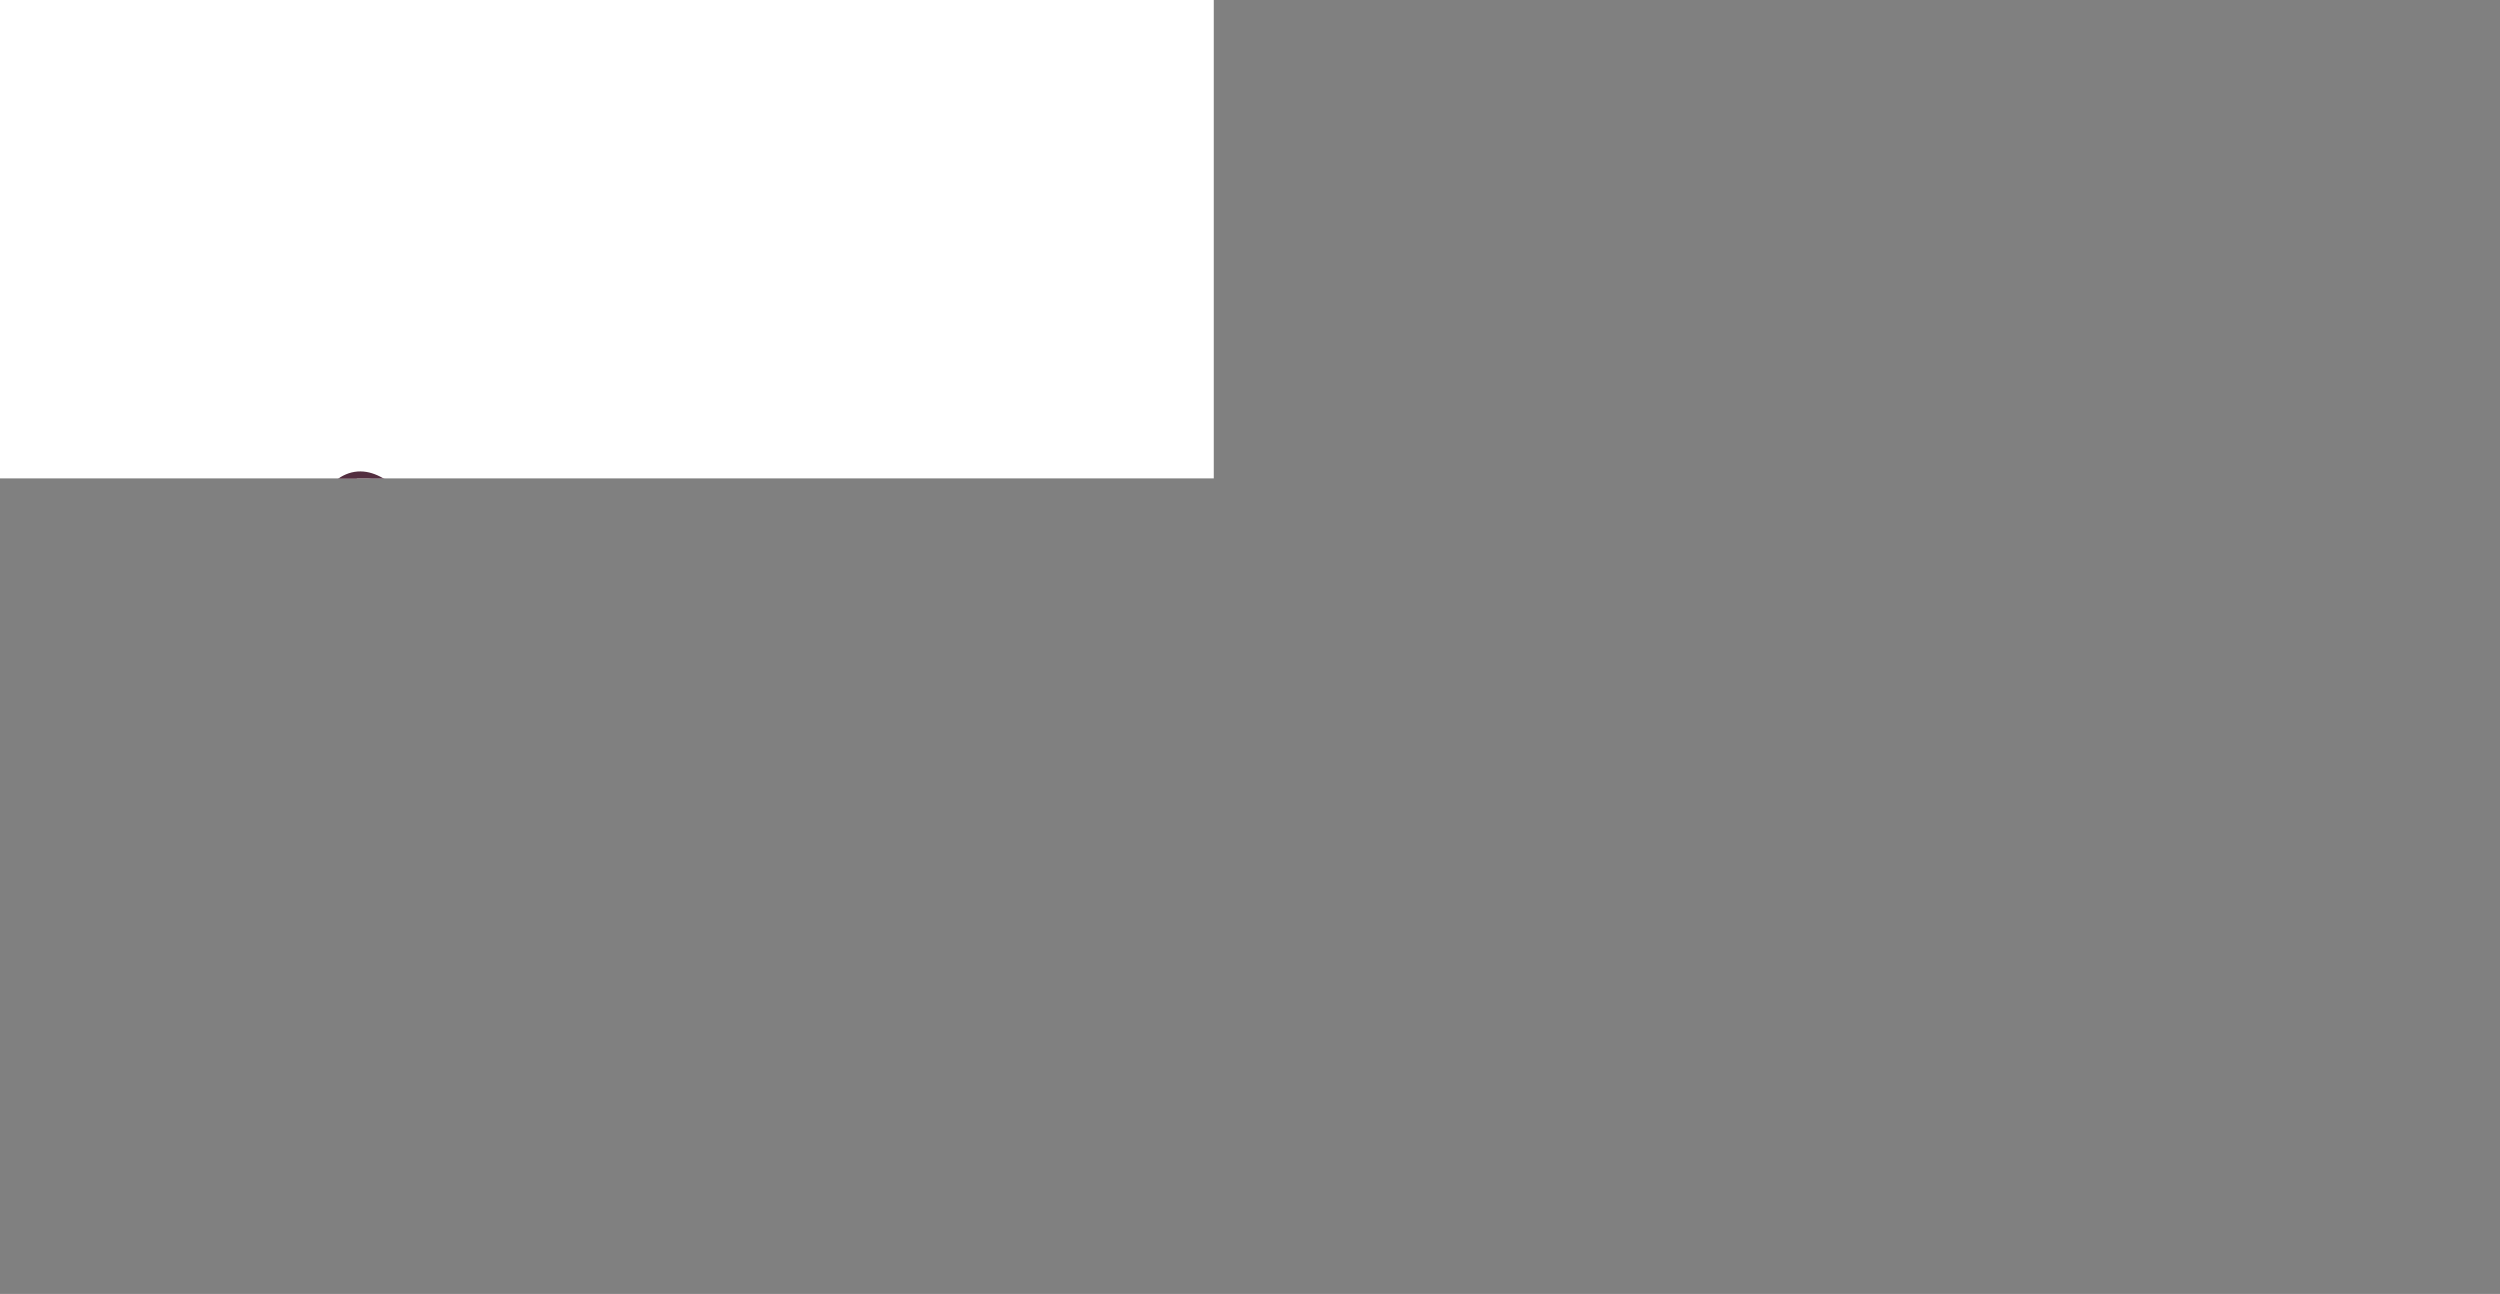 <?xml version="1.0" encoding="UTF-8"?>
<svg width="5831px" height="3018px" viewBox="0 0 5831 3018" version="1.1" xmlns="http://www.w3.org/2000/svg" xmlns:xlink="http://www.w3.org/1999/xlink">
    <rect x="0" y="0" width="5831" height="3018" fill="#808080" stroke="none"/>
    <title>shutterstock_1732552007</title>
    <defs>
        <polygon id="path-1" points="0 0.04 6000 0.04 6000 4000 0 4000"></polygon>
    </defs>
    <g id="Page-1" stroke="none" stroke-width="1" fill="none" fill-rule="evenodd">
        <g id="shutterstock_1732552007" transform="translate(-169, -437)">
            <mask id="mask-2" fill="white">
                <use xlink:href="#path-1"></use>
            </mask>
            <g id="Clip-2"></g>
            <polygon id="Fill-1" fill="#FFFFFF" mask="url(#mask-2)" points="0 4000 6000 4000 6000 0.04 0 0.04"></polygon>
            <path d="M5831.689,3121.82 C5831.689,3243.02 4583.63,3341.27 3044.08,3341.27 C1504.52,3341.27 256.458,3243.02 256.458,3121.82 C256.458,3000.62 1504.52,2902.37 3044.08,2902.37 C4583.63,2902.37 5831.689,3000.62 5831.689,3121.82" id="Fill-3" fill="#9CBDF2" mask="url(#mask-2)"></path>
            <path d="M5592.32,3060.73 L5601.02,3060.73 C5612.55,3060.73 5620.55,3049.23 5616.54,3038.42 L5416.529,2499.61 L5372.52,2499.61 L5576.8,3049.94 C5579.21,3056.42 5585.399,3060.73 5592.32,3060.73" id="Fill-6" fill="#330000" mask="url(#mask-2)"></path>
            <path d="M4570.63,3060.73 L4561.93,3060.73 C4550.399,3060.73 4542.4,3049.23 4546.41,3038.42 L4746.419,2499.61 L4790.43,2499.61 L4586.15,3049.94 C4583.74,3056.42 4577.55,3060.73 4570.63,3060.73" id="Fill-7" fill="#330000" mask="url(#mask-2)"></path>
            <path d="M4720.07,2418.89 C4743.279,2411.96 4771.439,2411.29 4788.1,2409.11 C4843.34,2401.9 4898.18,2391.44 4952.03,2377.15 C5061.05,2348.24 5166.38,2303.48 5259.45,2239.33 C5353.63,2174.42 5459.43,2105.65 5526.6,1976.22 C5577.46,1878.19 5638.51,1684.81 5682.72,1666.9 C5688.17,1664.69 5719.29,1654.64 5727.91,1664 C5728.48,1664.62 5730.04,1666.42 5731.529,1668.69 C5734.9,1673.81 5737.319,1679.59 5739.33,1685.35 C5742.97,1695.81 5745.14,1706.76 5746.56,1717.73 C5748.779,1734.9 5749.109,1752.29 5748.479,1769.58 C5747.55,1794.75 5744.51,1819.83 5740.35,1844.66 C5734.59,1879.07 5726.62,1913.09 5717.44,1946.73 C5705.189,1991.57 5690.74,2035.8 5674.99,2079.53 C5654.66,2136.03 5632.13,2191.73 5608.28,2246.82 C5588.42,2292.71 5487.02,2481.73 5481.48,2487.92 C5476.02,2494 5467.72,2496.65 5459.68,2498.06 C5441.49,2501.25 5422.99,2499.46 5404.649,2499.38 C5386.5,2499.3 5368.33,2499.63 5350.18,2499.61 C5312.04,2499.58 5273.91,2499.56 5235.77,2499.56 C5233.1,2499.56 5230.43,2499.56 5227.76,2499.56 L4720.7,2499.56 C4698.99,2499.56 4681.4,2481.96 4681.4,2460.25 C4681.4,2437.04 4698.63,2425.3 4720.07,2418.89" id="Fill-8" fill="#94418E" mask="url(#mask-2)"></path>
            <path d="M4693.81,2452 L5076.43,2452 C5076.47,2452 5076.5,2452 5076.54,2452 C5117.98,2452 5159.43,2452 5200.88,2452 C5203.55,2452 5206.22,2452 5208.89,2452 C5247.02,2452 5285.16,2452.02 5323.29,2452.05 C5341.45,2452.06 5359.62,2451.74 5377.77,2451.82 C5396.11,2451.9 5414.609,2453.69 5432.79,2450.5 C5440.84,2449.08 5449.14,2446.44 5454.59,2440.36 C5460.14,2434.17 5561.54,2245.15 5581.4,2199.26 C5605.25,2144.16 5627.78,2088.46 5648.11,2031.97 C5663.85,1988.24 5678.31,1944.01 5690.55,1899.17 C5699.74,1865.52 5707.71,1831.5 5713.47,1797.1 C5717.63,1772.27 5720.67,1747.19 5721.59,1722.02 C5722.08,1708.69 5721.99,1695.29 5720.9,1681.98 C5723.27,1676.09 5725.61,1670.11 5727.91,1664 C5727.819,1664.25 5731.29,1668.32 5731.529,1668.69 C5734.9,1673.81 5737.319,1679.59 5739.33,1685.35 C5742.97,1695.81 5745.14,1706.76 5746.56,1717.73 C5748.779,1734.9 5749.109,1752.29 5748.479,1769.58 C5747.55,1794.75 5744.51,1819.83 5740.35,1844.66 C5734.59,1879.07 5726.62,1913.09 5717.44,1946.73 C5705.189,1991.57 5690.74,2035.8 5674.99,2079.53 C5654.66,2136.03 5632.13,2191.73 5608.28,2246.82 C5588.42,2292.71 5487.02,2481.73 5481.48,2487.92 C5476.02,2494 5467.72,2496.65 5459.68,2498.06 C5441.49,2501.25 5422.99,2499.46 5404.649,2499.38 C5386.5,2499.3 5368.33,2499.63 5350.18,2499.61 C5312.04,2499.58 5273.91,2499.56 5235.77,2499.56 C5233.1,2499.56 5230.43,2499.56 5227.76,2499.56 C5186.32,2499.56 5144.87,2499.56 5103.42,2499.56 C5103.38,2499.56 5103.35,2499.56 5103.31,2499.56 L4720.7,2499.56 C4698.99,2499.56 4681.4,2481.96 4681.4,2460.26 C4681.4,2456.85 4681.84,2453.54 4682.66,2450.38 C4686.19,2451.42 4689.94,2452 4693.81,2452" id="Fill-9" fill="#660033" mask="url(#mask-2)"></path>
            <polygon id="Fill-10" fill="#330000" mask="url(#mask-2)" points="4727.05 2520.32 5436.34 2520.32 5436.34 2499.95 4727.05 2499.95"></polygon>
            <polyline id="Fill-11" fill="#F9A386" mask="url(#mask-2)" points="4394.33 2870.67 4352.33 2995.67 4457 3026.33 4457 2891 4394.33 2870.67"></polyline>
            <path d="M5601.52,1280.51 C5565.32,1343.35 5499.34,1415.99 5416.21,1433.62 C5383.41,1363.9 5378.25,1335.4 5381.27,1323.27 C5381.92,1320.63 5385.29,1309.43 5384.52,1294.62 C5384.27,1289.7 5383.939,1285.24 5382.26,1276.49 C5380.5,1267.23 5378.6,1263.33 5378.279,1253.59 C5377.68,1235.33 5383.02,1208.9 5411.36,1175.49 C5417.51,1178.85 5455.35,1198.67 5500.91,1183.41 C5546.34,1168.19 5564.609,1129.75 5567.52,1123.36 C5563.45,1138.34 5557.4,1168.5 5565.18,1205.3 C5573.16,1242.98 5591.59,1268.52 5601.52,1280.51" id="Fill-12" fill="#CF7D65" mask="url(#mask-2)"></path>
            <path d="M5378.2,991.993 C5378.2,991.993 5273.99,954.791 5341.02,876.159 C5341.02,876.159 5372,848.949 5407.01,859.259 C5442.02,869.57 5468.529,842.414 5481.01,839.58 C5546.12,824.803 5679.1,863.937 5704.16,947.797 C5714.609,982.779 5703.479,1018.2 5681.23,1089.05 C5678.63,1097.31 5672.09,1117.17 5657.46,1139.21 C5647.56,1154.11 5638.109,1168.33 5620.36,1177.9 C5612.59,1182.08 5608.77,1182.39 5602.14,1185.01 C5600.15,1185.8 5596.8,1187.45 5591.66,1190.1 C5585.1,1193.47 5576.05,1198.42 5565.18,1205.3 C5563.54,1202.84 5561.99,1200.03 5560.69,1196.84 C5553.72,1179.7 5558.79,1162.96 5561.42,1155.95 C5569.54,1127.45 5577.66,1098.94 5585.78,1070.43 C5585.78,1070.43 5611.939,940.862 5538.7,913.125 C5487.18,893.612 5418.56,855.567 5384.62,893.968 C5355.149,927.309 5376.22,986.632 5378.2,991.993" id="Fill-13" fill="#351534" mask="url(#mask-2)"></path>
            <path d="M5473.54,2071.38 C5419.729,1964.56 5200.26,2015.56 4849.64,2021.38 C4849.64,2021.38 4667.65,2020.21 4543.22,2024.87 C4535.83,2025.14 4486.27,2040.31 4477.319,2072.93 C4445.25,2189.91 4449.21,2222.34 4443.439,2350.56 C4439.96,2427.85 4418.45,2552.48 4400.75,2689.05 C4395.64,2760.13 4388.93,2830.91 4383.81,2901.99 C4406.95,2904.12 4433.85,2907.54 4457,2909.67 C4473,2878.6 4492.649,2832.5 4514.73,2776.5 C4554.48,2675.72 4573.05,2595.64 4593.22,2508.63 C4623.62,2377.54 4638.58,2267.53 4642.28,2244.4 C4645.23,2225.92 4680.19,2211.64 4696.1,2220.23 C4725.46,2236.09 4779.67,2263.04 4803.71,2274.89 C4803.71,2274.89 4931.51,2331.23 4968.84,2342.34 C5066.529,2371.41 5149.09,2371.41 5245.61,2367.92 C5363.41,2363.67 5439.07,2271.66 5452.61,2230.7 C5472.09,2171.77 5496.58,2117.1 5473.54,2071.38" id="Fill-14" fill="#532E40" mask="url(#mask-2)"></path>
            <path d="M5362.25,1396.91 C5350.18,1452.03 5350.17,1483.99 5328.55,1507.23 C5273.38,1566.57 5178.91,1610.93 5111.18,1654.63 C5093.149,1666.26 5078.67,1672.65 5059.35,1681.14 C5023.02,1697.11 4992.85,1704.96 4934,1720 C4887.48,1731.89 4879.38,1732.47 4849,1742 C4821.71,1750.56 4799.74,1759.03 4785.19,1764.97 C4762.96,1709.93 4740.74,1654.88 4718.51,1599.84 C4892.63,1612.42 4977.67,1570.54 5023.18,1527.63 C5039.11,1512.62 5100.61,1446.53 5156.7,1400.26 C5193.31,1370.07 5218.89,1348.2 5261.36,1321.55 C5295.48,1300.13 5353.26,1332.59 5363.26,1367.32 C5366.21,1377.55 5364.61,1386.13 5362.25,1396.91" id="Fill-15" fill="#1D4CC3" mask="url(#mask-2)"></path>
            <path d="M5615.47,1132.22 C5604.38,1155.09 5582.71,1167.48 5567.06,1159.9 C5564.96,1158.88 5563.08,1157.54 5561.43,1155.95 C5561.22,1156.42 5560.95,1157.03 5560.63,1157.75 C5526.66,1233.43 5429.35,1298.42 5377.16,1272.4 C5343.68,1255.7 5337.85,1206.08 5331.25,1149.83 C5322.62,1076.33 5342.58,1022.63 5354.22,999.051 C5364.59,978.07 5379.42,958.892 5400.569,944.042 C5405.75,940.397 5436.029,919.14 5470.89,916.674 C5481.96,915.874 5493.49,916.987 5504.819,921.147 C5532.029,931.132 5552.58,956.703 5565.07,989.308 C5565.08,989.313 5565.07,989.321 5565.08,989.335 C5565.22,989.691 5565.359,990.051 5565.5,990.417 C5565.5,990.43 5565.5,990.452 5565.51,990.466 C5575.68,1017.56 5580.32,1049.41 5578.62,1081.17 C5588.13,1074.78 5598.6,1072.88 5607.229,1077.06 C5622.88,1084.65 5626.56,1109.34 5615.47,1132.22" id="Fill-16" fill="#F1A08B" mask="url(#mask-2)"></path>
            <path d="M5544.91,1134.08 C5544.91,1134.08 5527.54,1130.38 5525.86,1121.23 C5524.61,1114.4 5526.27,1071.7 5527.16,1053.82 C5528.05,1035.94 5510.43,1019.56 5500.97,1013.86 C5491.51,1008.16 5465.41,981.475 5436.34,1005.85 C5419.68,1019.82 5382.75,1009.99 5354.22,999.051 C5364.59,978.07 5379.42,958.892 5400.569,944.042 C5405.75,940.397 5436.029,919.14 5470.89,916.674 C5507.7,942.549 5560.63,980.73 5565.07,989.308 C5565.08,989.313 5565.07,989.321 5565.08,989.335 C5565.229,989.633 5565.38,990.002 5565.5,990.417 C5565.5,990.43 5565.5,990.453 5565.51,990.466 C5570.63,1008.45 5544.91,1134.08 5544.91,1134.08" id="Fill-17" fill="#CF7D65" mask="url(#mask-2)"></path>
            <path d="M5353.6,967.155 C5353.649,971.627 5357.689,1012.65 5442.359,983.524 C5448.6,982.005 5470.779,977.414 5494.68,989.052 C5515.49,999.186 5525.5,1015.73 5528.8,1021.8 C5534.03,1026.97 5540.43,1035.08 5540.71,1045.36 C5540.84,1050.26 5539.5,1052.75 5537.33,1061.5 C5535.19,1070.12 5534.37,1076.51 5532.74,1089.28 C5531.62,1098.09 5530.5,1109.57 5530.08,1123.19 C5530.85,1124.47 5531.87,1125.89 5533.2,1127.29 C5537.33,1131.63 5542.17,1133.36 5544.91,1134.08 C5566.17,1092.81 5589.65,1068.15 5604.77,1072.53 C5608.23,1073.54 5613,1076.57 5617.1,1086.37 C5621.819,1073.7 5627,1055.36 5627.22,1033.17 L5588.6,908.854 C5588.6,908.854 5351.77,778.439 5353.6,967.155" id="Fill-18" fill="#351534" mask="url(#mask-2)"></path>
            <path d="M3977,2851 L3909,2936 L4019,3009 C4019,3009 4021.87,2899 4044.87,2870 C4067.87,2841 3977,2851 3977,2851" id="Fill-19" fill="#F9A386" mask="url(#mask-2)"></path>
            <polygon id="Fill-20" fill="#94418E" mask="url(#mask-2)" points="5066.05 1539.83 5287.7 1539.83 5287.7 1524.83 5066.05 1524.83"></polygon>
            <path d="M5029.859,1531.58 C5036.189,1531.07 5043.2,1530.16 5050.729,1528.64 C5056.25,1527.52 5061.37,1526.22 5066.05,1524.83 C5066.05,1529.83 5066.05,1534.83 5066.05,1539.83 C5062.16,1538.22 5057.75,1536.66 5052.86,1535.33 C5044.24,1532.98 5036.399,1531.95 5029.859,1531.58" id="Fill-21" fill="#E59CE3" mask="url(#mask-2)"></path>
            <path d="M4958.02,2102.39 C4826.14,2094.07 4721.18,2087.57 4646.36,2083.79 C4569.61,2079.91 4497.51,2071.38 4416.5,2072.16 C4409.1,2072.23 4380.85,2078.62 4357.58,2103.17 C4274.03,2191.27 4242.17,2263.62 4193.22,2382.27 C4163.71,2453.79 4101.16,2563.72 4038.16,2686.17 C4009.22,2751.29 3980.28,2816.42 3951.33,2881.54 C3980.28,2882.57 4009.22,2883.61 4038.16,2884.64 C4057.63,2865.84 4084.48,2839.42 4115.689,2807.11 C4188.66,2731.58 4251.99,2666.01 4301.76,2596.24 C4421.12,2428.91 4475.42,2307.84 4475.42,2307.84 C4475.42,2307.84 4482.47,2323.82 4634.73,2368.7 C4715.04,2392.37 4931.32,2428.96 5014.99,2431.74 C5094.73,2434.38 5240.93,2438.6 5354.57,2367.54 C5479.47,2289.43 5537.3,2145.08 5504.97,2103.17 C5495.52,2090.92 5480.46,2093.18 5325.11,2106.27 C5211.84,2115.82 5188.05,2111.75 5165.02,2111.7 C5116.15,2111.6 5047.56,2107.43 4958.02,2102.39" id="Fill-22" fill="#462649" mask="url(#mask-2)"></path>
            <path d="M4344.37,2122.43 C4343.35,2122.43 4342.319,2122.12 4341.439,2121.47 C4339.21,2119.85 4338.71,2116.74 4340.32,2114.5 C4340.81,2113.83 4352.58,2097.84 4379.17,2084.33 C4403.39,2072.02 4445.19,2059.47 4506.77,2069.62 C4653.41,2093.79 5172.49,2113.57 5199.95,2107.69 C5202.64,2107.11 5205.3,2108.83 5205.88,2111.53 C5206.46,2114.23 5204.74,2116.89 5202.04,2117.47 C5185.75,2120.96 5031.49,2116.25 4897.9,2109.9 C4809.89,2105.71 4595.43,2094.37 4505.15,2079.49 C4446.6,2069.84 4407.09,2081.49 4384.27,2092.96 C4359.59,2105.35 4348.529,2120.23 4348.42,2120.38 C4347.439,2121.72 4345.91,2122.43 4344.37,2122.43" id="Fill-23" fill="#321B34" mask="url(#mask-2)"></path>
            <path d="M5706.569,1371.41 C5669.55,1331.15 5631.48,1308.7 5596.54,1269.04 C5600.63,1273.69 5582.25,1298.86 5578.85,1303.36 C5571.05,1313.66 5548.39,1366.71 5498.85,1388.36 C5489.98,1392.23 5473.939,1399.02 5452.68,1397.36 C5443.439,1396.64 5421.67,1394.94 5407.18,1380.03 C5380.319,1352.38 5387.06,1304.65 5384.52,1294.62 C5384.51,1294.55 5340.56,1311.65 5308.18,1314.36 C5264.43,1314.61 5249.18,1329.36 5249.18,1329.36 C5236.439,1351.75 5232.32,1346.78 5226.79,1392.07 C5224.55,1410.41 5224.859,1424 5224.97,1431.04 C5226.16,1503.56 5218.7,1583.47 5212.89,1636.58 C5206.25,1697.34 5200.7,1759.18 5175.899,1836.92 C5140.57,1947.67 5103.81,1976.62 5086.52,1988.03 C5056.27,2007.96 5025.08,2014.1 5003.89,2016.13 C5089.97,2081.12 5167.93,2118.02 5222.52,2139.36 C5329.97,2181.36 5437.99,2198.65 5490.279,2207.01 C5492.43,2207.36 5494.21,2207.64 5495.41,2207.83 C5499.56,2196.4 5505.62,2178.81 5511.75,2157.02 C5529.86,2092.69 5534.25,2042.66 5535.85,2027.36 C5540.529,1982.39 5554.91,1911.92 5598.5,1801.94 C5611.529,1756.65 5631.09,1702.84 5661.08,1645.27 C5702.8,1565.2 5750.83,1504.43 5790.67,1461.4 C5762.77,1432.02 5734.72,1402.02 5706.569,1371.41" id="Fill-24" fill="#7DA3EF" mask="url(#mask-2)"></path>
            <path d="M5789.34,1460.99 C5770.92,1441.61 5752.45,1421.93 5733.92,1402.01 C5694.26,1444.98 5646.66,1505.42 5605.27,1584.86 C5575.28,1642.44 5555.71,1696.24 5542.68,1741.53 C5500.91,1817.61 5435.78,2140.17 5435.78,2140.17 L5258.18,2082.86 C5226.55,2070.14 5194.529,2056.87 5178.18,2048.26 C5122.34,2018.82 5077.91,1993.32 5077.91,1993.32 C5077.91,1993.32 5058.49,2003.33 5038.81,2008.65 C5026.07,2012.1 5010.49,2014.7 5003.89,2016.13 C5079.89,2074.42 5147.39,2109.86 5197.33,2130.67 C5252.54,2153.66 5304.359,2168.31 5351.33,2181.33 C5408.06,2197.07 5456.81,2206.01 5493.029,2213.01 C5496.689,2204.92 5501.77,2192.88 5506.69,2177.88 C5514,2155.55 5517.22,2138.07 5518.42,2131.52 C5532.06,2057.54 5548.64,1971.92 5555.85,1938.69 C5563.02,1905.64 5579.63,1864.18 5601.52,1807.51 C5614.54,1762.22 5655.01,1701.58 5685,1644 C5726.71,1563.93 5749.49,1504.03 5789.34,1460.99" id="Fill-25" fill="#1D4CC3" mask="url(#mask-2)"></path>
            <path d="M5388.1,1698.47 C5388.1,1698.47 5339.14,1643.6 5343.02,1556.54 C5343.02,1556.54 5343.41,1500.26 5306.05,1502.3 L5242.12,1481.58 C5242.12,1481.58 5218.02,1475.01 5217.41,1506.64 C5216.79,1538.27 5216.79,1538.27 5216.79,1538.27 C5216.79,1538.27 5174.06,1570.55 5191.46,1614.7 C5191.46,1614.7 5189.93,1693.78 5243.86,1667.68 L5260.71,1656.72 C5260.71,1656.72 5262.51,1645.48 5259.62,1639.34 C5258.1,1636.1 5255.279,1634.28 5250.19,1636.28 C5235.48,1642.08 5235.48,1642.08 5235.48,1642.08 C5235.48,1642.08 5255.13,1616.4 5264.1,1659.71 C5273.08,1703.01 5351.9,1733.75 5351.9,1733.75 L5388.1,1698.47" id="Fill-26" fill="#F9A386" mask="url(#mask-2)"></path>
            <path d="M5794.88,1469.4 C5803.649,1490.11 5809.51,1510.77 5814.7,1531.42 C5819.8,1552.06 5823.61,1572.69 5826.79,1593.3 C5833.87,1641.07 5837.12,1688.15 5828.84,1735.99 C5815.729,1811.76 5800.36,1887.07 5786.479,1962.71 C5786.479,1962.71 5783.78,1977.42 5783.78,1977.44 C5774.55,2027.72 5717.56,2010.54 5682.5,2008.85 C5545.3,2002.21 5429.86,1906.2 5352,1800.67 C5334.43,1776.85 5336.67,1781 5303.67,1732 C5286.58,1706.63 5273.76,1680.27 5273.76,1680.27 C5273.76,1680.27 5295.92,1667.54 5316.52,1653.12 C5330.3,1643.47 5350.779,1624.64 5350.779,1624.64 L5355,1632.67 C5364.97,1648.7 5370.779,1657.23 5384.67,1671 C5449.95,1735.73 5652.22,1828.28 5652.22,1828.28 C5652.22,1828.28 5667.6,1835.21 5669.21,1844.29 C5669.27,1844.66 5669.77,1847.71 5669.77,1847.71 C5669.77,1847.71 5669.529,1846.32 5669.44,1845.72 C5668.72,1841.41 5668.29,1837.74 5668.24,1837.33 C5667.25,1829.13 5648.55,1740.56 5647.9,1686.54 C5647.24,1632.6 5657.44,1580.55 5672.069,1528.99 C5677.95,1508.53 5684.51,1488.08 5693.98,1467.68 C5706.819,1440.03 5739.64,1428.02 5767.3,1440.85 C5780.189,1446.84 5789.729,1457.27 5794.88,1469.4" id="Fill-27" fill="#1D4CC3" mask="url(#mask-2)"></path>
            <path d="M4815.37,1655.98 C4804.28,1665.49 4804.94,1686.68 4804.94,1686.68 C4804.94,1686.68 4808.49,1699.5 4808.02,1706.17 C4807.8,1709.31 4806.65,1715.5 4805.49,1721.15 C4805.46,1719.03 4805.04,1717.01 4803.94,1715.48 C4799.91,1709.89 4794.21,1703.71 4793.5,1701.52 C4792.8,1699.33 4782.03,1684.91 4780.95,1681.54 C4779.87,1678.16 4773.229,1655.72 4773.74,1650.35 C4774.25,1644.97 4774.029,1644.3 4775.96,1641.63 C4777.9,1638.96 4784.42,1631.66 4786.8,1627.36 C4789.18,1623.06 4789.84,1608.89 4789.09,1605.96 C4788.34,1603.04 4783.68,1598.02 4778.84,1602.55 C4776.14,1605.08 4771.72,1610.59 4768.35,1614.97 C4764.82,1619.54 4761.88,1624.51 4759.59,1629.81 C4755.65,1638.92 4750.29,1653.65 4750.47,1666 C4750.75,1685.45 4749.24,1680.17 4753.74,1703.48 C4762.24,1747.48 4769.36,1768.86 4782.54,1793.26 C4788.58,1804.43 4798.29,1820.1 4813.47,1837.02 C4814.18,1837.69 4821.8,1844.66 4832.37,1842.55 C4844.1,1840.21 4848.22,1828.92 4848.39,1828.41 L4848.34,1828.01 C4848.3,1822.75 4849.76,1817.59 4852.509,1813.11 C4856.71,1806.29 4861.88,1794 4857.24,1779.53 C4850.09,1757.25 4829.8,1707.93 4829.74,1693.8 C4829.68,1679.68 4829.99,1671.39 4829.99,1671.39 C4829.99,1671.39 4826.46,1646.46 4815.37,1655.98" id="Fill-28" fill="#DB8F7D" mask="url(#mask-2)"></path>
            <path d="M4835.65,1803.75 C4826.76,1826.45 4808.88,1842.62 4788.65,1844.75 C4760.609,1847.71 4741.22,1822.29 4731.65,1809.75 C4726.48,1802.97 4698.1,1765.77 4712.65,1721.75 C4725.5,1682.91 4766.99,1653.28 4787.16,1662.18 C4807.41,1671.11 4795.28,1714.09 4830.65,1793.03 C4832.64,1797.46 4834.38,1801.13 4835.65,1803.75" id="Fill-29" fill="#4794B2" mask="url(#mask-2)"></path>
            <path d="M4684.66,2449.63 C4684.66,2449.63 4689,2315.6 4910,2300.46 C5131,2285.32 5355.19,2293.19 5454.59,2435.84 C5454.59,2435.84 5459.99,2453.05 5411.99,2452.34 C5363.99,2451.62 4763,2450.49 4763,2450.49 L4684.66,2449.63" id="Fill-30" fill="#94418E" mask="url(#mask-2)"></path>
            <path d="M4687.28,1472.92 L4988.91,1525.09 L5200.99,1999.4 C5200.99,1999.4 4899.359,1975.69 4899.359,1961.46 C4899.359,1947.23 4687.28,1472.92 4687.28,1472.92" id="Fill-31" fill="#E59CE3" mask="url(#mask-2)"></path>
            <polyline id="Fill-32" fill="#E59CE3" mask="url(#mask-2)" points="4667.279 1481.01 4687.28 1472.92 4934.12 1990.09 4887.61 1985.32 4667.279 1481.01"></polyline>
            <polyline id="Fill-33" fill="#E59CE3" mask="url(#mask-2)" points="5200.97 2024.49 5200.99 1999.4 4906.97 1963.59 4887.61 1985.32 5200.97 2024.49"></polyline>
            <path d="M4667.279,1481.01 L4976.64,1537.87 C4976.64,1537.87 5197.72,2022.56 5200.97,2024.49 C5204.22,2026.42 4883.609,1988.32 4883.609,1988.32 C4883.609,1988.32 4858.35,1944.19 4796.24,1788.33 C4734,1632.16 4667.279,1481.01 4667.279,1481.01" id="Fill-34" fill="#94418E" mask="url(#mask-2)"></path>
            <path d="M4727.399,1721.89 C4727.399,1721.89 4723.939,1700.51 4740.53,1688.63 C4757.12,1676.75 4755.05,1676.75 4761.96,1661.7 C4768.87,1646.65 4771.63,1637.94 4771.63,1637.94 C4772.259,1636.57 4774.61,1631.71 4777.1,1632.01 C4780.1,1632.38 4781.47,1640.03 4782,1643.01 C4784.63,1657.71 4780.66,1670.92 4778.55,1676.92 C4772.37,1694.45 4761.27,1709.22 4761.27,1709.22 L4811.72,1718.73 C4811.72,1718.73 4878.759,1722.69 4880.84,1721.89 C4882.91,1721.1 4902.26,1728.23 4897.42,1736.94 C4892.59,1745.66 4828.31,1744.07 4828.31,1744.07 C4872.53,1745.24 4903.41,1745.49 4917.689,1743.89 C4920.09,1743.63 4929.97,1742.42 4938,1748.83 C4938.82,1749.48 4944.96,1754.39 4944.13,1758.97 C4943.52,1762.29 4939.55,1763.92 4938.03,1764.55 C4925.1,1769.86 4857.229,1765.04 4841.44,1763.87 L4934.75,1771 C4935.72,1771.81 4942.04,1777.15 4941.06,1782.11 C4940.189,1786.48 4934.11,1788.21 4929.91,1789.22 C4911.31,1793.69 4893.95,1792.67 4884,1792.37 C4859.46,1791.64 4835.62,1793.97 4835.62,1793.97 L4910.56,1800.31 C4910.56,1800.31 4931.98,1820.9 4901.57,1823.28 C4871.16,1825.65 4786.84,1828.82 4777.85,1823.28 C4768.87,1817.73 4733.62,1782.88 4727.399,1721.89" id="Fill-35" fill="#F9A386" mask="url(#mask-2)"></path>
            <path d="M4457.88,2986.9 C4457.88,2986.9 4504.319,3033.34 4479.31,3126.24 L4347.11,3126.24 L4347.11,3101.23 C4347.11,3101.23 4325.669,3117.31 4282.8,3126.24 C4239.92,3135.18 4095.22,3133.39 4079.14,3126.24 C4063.06,3119.1 4007.68,3106.59 4009.46,3088.73 C4011.25,3070.86 4009.46,3072.05 4021.97,3072.05 C4034.48,3072.05 4232.18,3047.04 4264.34,3022.03 C4296.5,2997.02 4349.49,2964.86 4349.49,2964.86 C4349.49,2964.86 4361.399,2963.08 4367.95,2976.77 C4374.5,2990.47 4421.55,3002.38 4457.88,2986.9" id="Fill-36" fill="#49032A" mask="url(#mask-2)"></path>
            <path d="M3902.88,2884.02 C3895.49,2890.03 3839.07,2946.78 3787.53,2955.67 C3736,2964.57 3617.19,2956.23 3617.19,2956.23 C3617.19,2956.23 3550.84,2957.11 3604.81,2989.74 C3658.78,3022.38 3785.7,3036.25 3785.7,3036.25 L3913.58,3020.02 L3906.15,3040.13 L4035.31,3054.83 L4050.99,3012.38 C4050.99,3012.38 4064.56,2953.91 4030.06,2931 C4030.06,2931 4024.22,2925.04 4007.59,2944.28 C3990.95,2963.53 3953.21,2941.97 3953.21,2941.97 C3953.21,2941.97 3954.35,2889.06 3936.2,2884.9 C3918.06,2880.74 3926.49,2864.8 3902.88,2884.02" id="Fill-37" fill="#49032A" mask="url(#mask-2)"></path>
            <path d="M3364.25,2777.24 C3346.78,2728.19 3319.78,2693.85 3276.7,2665.88 C3239.12,2641.48 3190.56,2622.96 3129.09,2599.51 C3052.27,2570.2 2956.66,2533.74 2830.49,2467.95 C2792.21,2447.99 2758.06,2425.93 2725.04,2404.59 C2678.61,2374.59 2638.52,2348.69 2598.49,2336.22 C2549.23,2320.87 2506.68,2328.78 2468.42,2360.4 C2459.43,2367.83 2447.28,2377.12 2434.42,2386.96 C2432.29,2388.58 2430.22,2390.17 2428.19,2391.73 C2424.66,2393.15 2421.29,2395.23 2418.24,2398.01 C2418.02,2398.21 2413.36,2402.44 2404.93,2409.8 C2393.42,2418.94 2384.29,2426.62 2377.62,2433.2 C2368.2,2442.49 2243.97,2542.55 2160.09,2596 C2072.82,2651.62 1932.38,2741.12 1766.54,2733.1 C1678.42,2728.84 1618.11,2697.24 1497.48,2634.05 C1349.18,2556.38 1294.48,2490.25 940.3,2238.64 C937.894,2236.93 936.564,2235.98 936.384,2235.85 L933.997,2234.16 L932.464,2233.44 C930.071,2231.87 915.191,2221.4 888.144,2187.52 C861.496,2154.13 817.005,2090.19 756.376,1975.21 C723.241,1912.37 688.873,1864.6 654.229,1833.23 C620.356,1802.56 585.337,1786.5 550.146,1785.49 C496.429,1783.95 452.635,1818.54 420.309,1858.12 C423.558,1857.65 486.947,1890.16 486.947,1890.16 C486.947,1890.16 491.877,1886.23 494.111,1883.99 C509.107,1868.99 527.643,1857.13 549.548,1857.76 C595.686,1859.08 647.584,1911.95 699.633,2010.67 C818.167,2235.47 884.331,2286.71 902.904,2297.47 C925.653,2313.63 1193.31,2503.78 1462.51,2694.62 C1634.64,2816.64 1726.61,2823.53 1754.56,2823.03 C1820.73,2821.85 1953.02,2794.83 2038.06,2752.93 C2087.85,2728.41 2140.85,2697.73 2196.95,2660.96 C2344.65,2564.14 2458.11,2461.18 2462.87,2456.85 C2465.4,2454.54 2467.54,2451.9 2469.3,2449.05 C2470.41,2448.19 2471.51,2447.35 2472.59,2446.53 C2485.95,2436.31 2498.56,2426.66 2508.5,2418.45 C2530.34,2400.4 2552.19,2396.59 2581.56,2405.75 C2613.34,2415.65 2650,2439.33 2692.45,2466.76 C2725.14,2487.88 2762.18,2511.81 2803.14,2533.17 C2932.61,2600.68 3034.26,2639.45 3108.48,2667.76 C3166.42,2689.86 3212.19,2707.32 3243.99,2727.97 C3274.02,2747.47 3291.14,2769.09 3303.08,2802.6 C3318.27,2845.25 3319.96,2894.34 3308.09,2948.51 C3303.86,2967.84 3314.74,2987.55 3332.39,2992.54 C3336.05,2993.57 3339.71,2993.89 3343.26,2993.58 C3356.82,2992.37 3368.67,2981.89 3372.03,2966.56 C3387.1,2897.75 3384.49,2834.05 3364.25,2777.24" id="Fill-38" fill="#49032A" mask="url(#mask-2)"></path>
            <path d="M2072.37,2794.73 C1964.45,2840.72 1851.28,2875.27 1743.36,2921.26 C1730.37,2859.54 1722.87,2823.93 1709.88,2762.21 C1704.02,2731.58 1718.09,2700.91 1743.82,2688.23 L1927.38,2597.8 C1966.48,2578.54 2012.6,2602.28 2024.84,2647.96 C2040.76,2701.77 2056.45,2740.92 2072.37,2794.73" id="Fill-39" fill="#873585" mask="url(#mask-2)"></path>
            <path d="M3446.06,3172.41 C3451.25,3111.37 3435.28,2991.23 3387.67,2920.21 C3329.95,2834.1 3259.93,2853.37 3084.89,2773.82 C3001.12,2735.75 2853.13,2656.79 2705.5,2551.35 C2648.47,2510.62 2607.66,2477.49 2546.6,2477.1 C2477.93,2476.67 2430.61,2518.03 2355.03,2578.08 C2291.07,2628.91 2198.61,2699.84 2079.34,2782.67 C2064.9,2664.52 2056.48,2619.79 2051.37,2607.82 C2051.02,2607 2049.29,2603.09 2047.62,2597.61 C2032.52,2547.82 2059.53,2507.61 2082.57,2489.94 L2199.51,2410.81 C2227.03,2394.38 2258.38,2377.71 2293.48,2362.19 C2336,2343.39 2374.78,2323.35 2411.45,2320.1 C2739.49,2290.99 3109.8,2501.98 3340.19,2665.21 C3427.96,2727.39 3487.86,2828.06 3502.5,2941.09 C3521.13,3084.88 3455.45,3154.25 3446.06,3172.41" id="Fill-40" fill="#873585" mask="url(#mask-2)"></path>
            <path d="M1667.13,2897.18 C1560.37,2838.92 1442.63,2801.24 1335.87,2742.97 C1348,2680.62 1366.12,2599.88 1378.26,2537.53 C1383.02,2479.23 1443.36,2449.38 1487.14,2483.67 L1611.44,2581.03 C1624.02,2592.12 1644.05,2612.59 1660.15,2644.56 C1676.24,2676.52 1681.32,2705.9 1683.14,2723.4 C1687.13,2755.17 1692.02,2801.59 1680.33,2852.33 C1676.15,2870.49 1672.68,2883.07 1667.13,2897.18" id="Fill-41" fill="#873585" mask="url(#mask-2)"></path>
            <path d="M854.762,2346.69 L643.259,2035.99 L703.207,1946.24 C740.483,1880.17 809.22,1833.24 867.982,1837.47 L993.443,1969.41 C1047.23,2015.83 966.747,2164.96 908.78,2263.14 L854.762,2346.69" id="Fill-42" fill="#873585" mask="url(#mask-2)"></path>
            <path d="M2039.23,2873.01 C2008.14,2890.58 1970.45,2909.33 1926.6,2926.3 C1885.85,2942.06 1848.38,2952.95 1815.92,2960.6 C1812.42,2961.98 1793.67,2968.97 1773.97,2961.13 C1761.51,2956.18 1751.57,2946.49 1747.09,2933.23 L1743.83,2923.6 C1734.88,2897.09 1751.17,2866.36 1780.23,2854.96 L2003.54,2767.36 C2032.59,2755.97 2063.41,2768.22 2072.37,2794.73 L2075.63,2804.36 C2084.58,2830.88 2068.29,2861.61 2039.23,2873.01" id="Fill-43" fill="#94418E" mask="url(#mask-2)"></path>
            <path d="M1595.12,2919.55 C1560.63,2907.84 1520.44,2891.85 1476.8,2869.84 C1436.23,2849.38 1401.24,2828.03 1372.07,2808.28 C1368.57,2806.53 1350.07,2796.93 1340.34,2776.17 C1334.18,2763.04 1332.94,2748.53 1338.06,2735.73 L1341.78,2726.44 C1352.02,2700.86 1383.85,2691.86 1412.88,2706.34 L1635.93,2817.61 C1664.96,2832.09 1680.18,2864.57 1669.94,2890.16 L1666.22,2899.45 C1655.98,2925.03 1624.15,2934.03 1595.12,2919.55" id="Fill-44" fill="#94418E" mask="url(#mask-2)"></path>
            <path d="M864.417,2374.07 L1221.27,2617.62 L1350.73,2464.11 C1404.27,2392.93 1508.64,2272.96 1458.23,2235.54 L1350.75,2156.24 C1301.93,2120 1205.72,2032.08 1104.66,2135.91 L864.417,2374.07" id="Fill-45" fill="#873585" mask="url(#mask-2)"></path>
            <path d="M881.134,2448.78 C910.711,2478.47 947.792,2512.04 993.265,2546.5 C1035.53,2578.52 1076.13,2604.55 1112.16,2625.41 C1115.79,2628.18 1135.36,2642.67 1163.25,2643.51 C1180.88,2644.05 1197.72,2639.04 1209.6,2628.36 L1218.22,2620.61 C1241.97,2599.25 1236.85,2563.31 1206.79,2540.32 L975.758,2363.7 C945.694,2340.71 902.072,2339.39 878.323,2360.75 L869.701,2368.5 C845.952,2389.86 851.071,2425.8 881.134,2448.78" id="Fill-46" fill="#94418E" mask="url(#mask-2)"></path>
            <path d="M770.125,2334.63 C746.898,2305.12 720.993,2268.79 695.157,2225.5 C671.145,2185.27 652.256,2147.5 637.476,2114.4 C635.394,2110.94 624.579,2092.38 626.65,2069.62 C627.96,2055.23 634.085,2042.51 644.716,2034.89 L652.435,2029.35 C673.695,2014.1 704.922,2024.96 722.184,2053.62 L854.834,2273.86 C872.096,2302.52 868.854,2338.11 847.594,2353.37 L839.875,2358.91 C818.615,2374.16 787.387,2363.29 770.125,2334.63" id="Fill-47" fill="#94418E" mask="url(#mask-2)"></path>
            <path d="M2227.38,2766.46 C2225.37,2767.46 2222.93,2767.33 2220.91,2765.89 C2217.75,2763.63 2216.81,2759.03 2218.79,2755.6 C2219.08,2755.08 2234.01,2728.09 2237.32,2668.82 C2240.37,2614.15 2233.89,2520.26 2186,2382.52 C2168.73,2379.19 2091.32,2366.7 1985.78,2385.78 C1876,2405.63 1712.47,2464.69 1555.73,2633.17 C1556.05,2645.93 1558.22,2697.07 1572.5,2757.71 C1587.55,2821.64 1619.54,2909.59 1686.49,2965.53 C1689.49,2968.04 1690.12,2972.71 1687.89,2975.97 C1685.66,2979.22 1681.42,2979.83 1678.42,2977.33 C1647.34,2951.36 1620.84,2916.86 1599.64,2874.77 C1582.77,2841.29 1569.2,2802.96 1559.31,2760.84 C1542.51,2689.28 1542.14,2632.31 1542.14,2629.92 L1542.13,2626.82 L1544.12,2624.67 C1614.77,2548.27 1692.76,2487.26 1775.92,2443.34 C1842.49,2408.18 1912.5,2383.83 1984.01,2370.98 C2105.93,2349.05 2188.76,2367.9 2192.23,2368.71 L2195.88,2369.57 L2197.23,2373.41 C2247.63,2516.86 2254.14,2614.77 2250.73,2671.65 C2246.98,2734.33 2230.93,2762.58 2230.24,2763.75 C2229.52,2764.99 2228.52,2765.9 2227.38,2766.46" id="Fill-48" fill="#330000" mask="url(#mask-2)"></path>
            <path d="M2208.55,2366.71 C2204.41,2368.75 2199.74,2369.66 2194.87,2369.11 C2082.4,2356.56 1971.73,2369.61 1865.93,2407.91 C1706.44,2465.63 1597.59,2567.78 1534.35,2643.31 C1524.31,2655.3 1507.19,2655.91 1496.12,2644.66 C1485.04,2633.42 1484.19,2614.58 1494.23,2602.59 C1561.71,2521.99 1677.9,2412.97 1848.22,2351.33 C1913.51,2327.7 1981.68,2312.94 2050.84,2307.47 C2100.13,2303.57 2150.12,2304.39 2199.43,2309.89 C2214.33,2311.55 2225.38,2326.16 2224.13,2342.51 C2223.28,2353.52 2217.06,2362.52 2208.55,2366.71" id="Fill-49" fill="#993333" mask="url(#mask-2)"></path>
            <path d="M3398.9,2989.43 C3380.55,2937.9 3352.18,2901.82 3306.93,2872.44 C3267.45,2846.81 3216.43,2827.35 3151.84,2802.71 C3071.14,2771.92 2970.7,2733.61 2838.15,2664.5 C2797.93,2643.53 2762.06,2620.35 2727.36,2597.93 C2678.59,2566.42 2636.46,2539.21 2594.41,2526.1 C2542.66,2509.98 2497.96,2518.29 2457.76,2551.51 C2448.32,2559.31 2435.56,2569.07 2422.05,2579.41 C2419.81,2581.12 2417.63,2582.79 2415.5,2584.43 C2411.79,2585.92 2408.25,2588.11 2405.05,2591.02 C2404.81,2591.24 2399.92,2595.68 2391.07,2603.41 C2378.97,2613.01 2369.38,2621.08 2362.37,2627.99 C2352.47,2637.75 2221.96,2742.87 2133.84,2799.03 C2042.16,2857.46 1894.62,2951.48 1720.39,2943.06 C1627.81,2938.58 1564.45,2905.39 1437.71,2839 C1281.92,2757.4 1224.46,2687.92 852.36,2423.59 C849.832,2421.79 848.435,2420.8 848.246,2420.67 L845.738,2418.88 L844.127,2418.12 C841.613,2416.48 825.981,2405.48 797.565,2369.88 C769.57,2334.8 722.83,2267.64 659.134,2146.84 C624.322,2080.82 588.217,2030.63 551.82,1997.68 C516.234,1965.46 479.445,1948.58 442.473,1947.52 C386.846,1945.92 333.287,1980.89 289.553,2046.66 C290.328,2047.04 342.956,2084.48 346.921,2090.14 C368.541,2058.18 401.833,2022.29 441.846,2023.44 C490.316,2024.83 544.839,2080.38 599.521,2184.09 C724.05,2420.26 793.56,2474.09 813.072,2485.4 C836.972,2502.38 1118.16,2702.14 1400.98,2902.63 C1581.82,3030.82 1678.44,3038.06 1707.8,3037.54 C1777.31,3036.3 1916.3,3007.91 2005.64,2963.9 C2057.95,2938.13 2113.63,2905.9 2172.57,2867.27 C2327.73,2765.56 2446.93,2657.39 2451.93,2652.83 C2454.6,2650.41 2456.84,2647.64 2458.69,2644.64 C2459.86,2643.74 2461.02,2642.86 2462.15,2641.99 C2476.18,2631.26 2489.43,2621.12 2499.87,2612.49 C2522.82,2593.53 2545.77,2589.53 2576.63,2599.15 C2610.01,2609.55 2648.53,2634.43 2693.12,2663.25 C2727.46,2685.43 2766.38,2710.58 2809.42,2733.02 C2945.43,2803.94 3052.22,2844.67 3130.2,2874.42 C3191.07,2897.64 3239.15,2915.98 3272.56,2937.67 C3304.11,2958.15 3322.09,2980.87 3334.63,3016.07 C3350.59,3060.88 3352.37,3112.46 3339.9,3169.36 C3335.45,3189.67 3346.89,3210.38 3365.43,3215.62 C3369.28,3216.7 3373.13,3217.04 3376.85,3216.71 C3391.1,3215.44 3403.55,3204.43 3407.08,3188.33 C3422.91,3116.04 3420.16,3049.12 3398.9,2989.43" id="Fill-50" fill="#660033" mask="url(#mask-2)"></path>
            <path d="M1710.31,2981.66 C1715.85,2994.86 1709.52,3010.89 1696.17,3017.47 C1682.81,3024.04 1667.5,3018.68 1661.96,3005.48 C1656.42,2992.28 1662.75,2976.24 1676.1,2969.67 C1689.45,2963.09 1704.77,2968.46 1710.31,2981.66" id="Fill-51" fill="#330000" mask="url(#mask-2)"></path>
            <path d="M2301.84,2732.98 C2307.39,2746.18 2301.05,2762.22 2287.7,2768.79 C2274.35,2775.37 2259.04,2770 2253.5,2756.8 C2247.95,2743.6 2254.28,2727.57 2267.64,2720.99 C2280.99,2714.42 2296.3,2719.78 2301.84,2732.98" id="Fill-52" fill="#330000" mask="url(#mask-2)"></path>
            <path d="M3432.83,3192.69 C3429.36,3192.99 3425.78,3192.72 3422.18,3191.8 C3403.54,3187.03 3391.68,3166.61 3395.7,3146.19 C3403.61,3106.05 3411.44,3029.14 3375.06,2965.05 C3348.25,2917.81 3299.79,2881.02 3222.57,2849.28 C3195.63,2838.2 3167.46,2827.35 3140.21,2816.85 C3070.95,2790.17 2999.33,2762.58 2933.16,2726.1 C2865.71,2688.92 2798.26,2649.02 2733.03,2610.43 C2700.63,2591.26 2667.11,2571.43 2634.12,2552.25 C2608.02,2537.07 2578.44,2519.87 2551.3,2520.55 C2522.81,2521.24 2493.61,2541.58 2467.84,2559.51 C2412.13,2598.27 2355.49,2641.11 2300.71,2682.54 C2245.54,2724.28 2188.49,2767.43 2131.82,2806.88 C2115.82,2818.01 2094.43,2812.62 2084.03,2794.85 C2073.64,2777.07 2078.17,2753.64 2094.16,2742.51 C2149.74,2703.82 2206.25,2661.08 2260.91,2619.74 C2316.21,2577.91 2373.39,2534.66 2430.2,2495.13 C2461.79,2473.15 2501.11,2445.81 2548.56,2444.62 C2593.8,2443.49 2633.61,2466.64 2665.6,2485.24 C2698.82,2504.55 2732.44,2524.45 2764.96,2543.68 C2829.75,2582.01 2896.74,2621.64 2963.27,2658.32 C3025.42,2692.58 3094.89,2719.34 3162.07,2745.22 C3189.65,2755.85 3218.17,2766.83 3245.8,2778.19 C3304.04,2802.13 3386.85,2843.47 3433.49,2925.63 C3470.15,2990.22 3480.71,3074.68 3463.23,3163.46 C3459.98,3179.95 3447.38,3191.39 3432.83,3192.69" id="Fill-53" fill="#94418E" mask="url(#mask-2)"></path>
            <path d="M1527.04,2555 C1538.96,2541.98 1571.99,2545.07 1582.66,2546.06 C1602.56,2547.92 1610.09,2553.09 1619.27,2548.4 C1631.91,2541.93 1635.29,2523.07 1636.13,2507.9 C1638.77,2503.64 1642.58,2497.22 1646.75,2489.2 C1690.16,2405.74 1665.23,2355.21 1692.17,2329.32 C1724.21,2298.51 1772.48,2357.48 1869.15,2343.57 C1915.17,2336.95 1916.41,2321.83 2053.64,2258.08 C2053.64,2258.08 2108.38,2232.64 2144,2212.3 C2145.95,2211.19 2150.94,2208.32 2157.96,2204.49 C2225.87,2167.42 2241.42,2168.63 2324.85,2131.89 C2372.39,2110.96 2429.12,2071.4 2482.1,2071.017 C2513.8,2070.79 2542.43,2085.79 2571.72,2095.8 C2605.34,2107.28 2638.24,2120.04 2670.96,2133.97 C2742.03,2164.23 2811.75,2197.58 2883.26,2226.79 C2976.83,2265.02 3070.63,2302.69 3164.57,2340.02 C3178.96,2345.74 3193.38,2351.38 3207.76,2357.14 C3207.76,2357.14 3256.89,2377.15 3322.67,2395.87 C3381.63,2412.65 3450.3,2430.4 3537.43,2426.86 C3546.85,2426.47 3590.74,2424.44 3647.36,2413.04 C3664.37,2409.61 3679.53,2405.95 3692.43,2402.51 C3701.79,2400.02 3710.71,2407.75 3709.61,2417.38 C3707.92,2432.26 3703.5,2450.06 3693.04,2467.49 C3680.69,2488.08 3662.31,2505.77 3621.63,2531.88 C3580.12,2558.53 3557.15,2567.65 3533.87,2570.11 C3507.2,2572.93 3499.58,2564.15 3473.2,2570.83 C3456.85,2574.97 3440.79,2583.99 3418.29,2601.18 C3379.09,2631.13 3349.51,2663.35 3299.47,2637.19 C3273.56,2623.65 3246.81,2609.15 3229.17,2585.07 C3219.24,2571.51 3212.32,2556.97 3200.61,2544.54 C3168.39,2510.34 3122.06,2493.76 3077.11,2484.24 C2973.64,2462.32 2645.06,2476.04 2531.06,2316.22 C2531.06,2316.22 2477.78,2235.29 2405.29,2377.92 C2404.93,2378.64 2404.71,2378.9 2404.35,2379.49 C2368.67,2439.51 2178.61,2759.18 1971.14,2793.55 C1911.7,2803.4 1854.15,2795.05 1854.15,2795.05 C1831.07,2791.7 1806.06,2785.84 1762.65,2769.55 C1660.39,2731.17 1578.93,2700.59 1539.16,2627.06 C1535.7,2620.65 1510.5,2573.08 1527.04,2555" id="Fill-54" fill="#462649" mask="url(#mask-2)"></path>
            <path d="M3251.2,2572.74 C3256.02,2540.31 3430.12,2502.4 3440.42,2451.78 C3441.11,2448.39 3444.99,2425.67 3457.82,2417.64 C3458.73,2417.07 3463.38,2414.27 3469.93,2411.62 C3471.69,2410.91 3473.34,2410.3 3474.88,2409.79 C3474.88,2409.79 3479.53,2408.22 3484.49,2407.12 C3505.53,2402.47 3521.42,2401.44 3521.42,2401.44 C3602.54,2396.18 3643.1,2393.54 3664.21,2381.05 C3674.05,2375.22 3686.26,2366.01 3699.26,2371.86 C3709.87,2376.63 3717.29,2389.76 3719.96,2400.73 C3722.03,2409.25 3721.44,2417.52 3718.99,2425.76 C3717.74,2434.96 3714.62,2449.11 3706,2464.1 C3693.03,2486.67 3674.94,2498.43 3666.02,2503.41 C3636.14,2520.22 3606.27,2537.03 3576.4,2553.84 C3567.13,2557.07 3552.61,2560.87 3534.55,2560.59 C3526.33,2560.46 3518.14,2560.06 3510.17,2557.89 C3501.8,2555.61 3493.75,2551.9 3484.97,2551.56 C3469.65,2550.96 3454.23,2560.53 3440.99,2567.21 C3436.46,2569.49 3432.99,2572.66 3430.68,2577.19 C3428.56,2581.34 3428.77,2587.52 3423.74,2589.67 L3308.61,2638.8 C3298.02,2627.82 3287.43,2616.85 3276.84,2605.87 C3274.8,2603.81 3273.35,2602.32 3272.86,2601.91 C3268.76,2598.53 3250.83,2575.19 3251.2,2572.74" id="Fill-55" fill="#EA4736" mask="url(#mask-2)"></path>
            <path d="M1584.23,2531.48 C1593.77,2526.97 1614.7,2518.39 1628.4,2497 C1632.42,2490.72 1634.79,2484.95 1636.18,2480.98 C1638.79,2477.74 1643.51,2471.51 1647.89,2462.95 C1677.15,2405.88 1635.79,2354.34 1653.16,2331.57 C1677.11,2300.18 1765.17,2385.89 1877.87,2365.86 C1905.85,2360.89 1969.44,2319.9 2101.23,2248.39 C2143.15,2225.65 2153.49,2219.78 2175.32,2209.52 C2245.33,2176.61 2260.78,2178.75 2346.27,2147.1 C2394.99,2129.06 2454,2092.99 2506.9,2095.8 C2538.56,2097.48 2566.23,2114.17 2594.87,2125.93 C2627.74,2139.42 2659.8,2154.13 2691.63,2170 C2760.75,2204.48 2828.33,2241.97 2897.96,2275.44 C2989.06,2319.23 3080.43,2362.48 3171.95,2405.39 C3185.97,2411.96 3200.02,2418.47 3214.02,2425.08 C3214.02,2425.08 3261.86,2448.01 3326.4,2470.65 C3384.24,2490.95 3451.71,2512.8 3538.9,2514.51 C3548.33,2514.69 3592.26,2515.3 3649.47,2507.33 C3666.65,2504.94 3682,2502.19 3695.08,2499.54 C3704.58,2497.61 3713.01,2505.86 3711.34,2515.41 C3708.76,2530.17 3703.28,2547.67 3691.79,2564.44 C3678.21,2584.24 3658.81,2600.79 3616.63,2624.41 C3573.59,2648.51 3550.11,2656.23 3526.73,2657.29 C3499.94,2658.5 3492.86,2649.28 3466.13,2654.36 C3449.55,2657.51 3432.98,2665.54 3409.49,2681.34 C3368.55,2708.88 3337.09,2739.26 3288.71,2710.14 C3263.67,2695.07 3237.83,2678.98 3221.68,2653.88 C3212.58,2639.75 3206.55,2624.82 3195.61,2611.71 C3165.5,2575.63 3120.26,2556.29 3075.97,2544.08 C2974,2515.98 2645.19,2509.89 2541.02,2343.51 C2541.02,2343.51 2492.71,2259.51 2411.76,2397.52 C2411.33,2398.26 2410.96,2398.69 2410.73,2399.04 C2316.49,2538.23 2149.57,2784.78 1960.64,2808.55 C1900.69,2816.09 1840.65,2805.55 1840.65,2805.55 C1804.43,2799.19 1772.48,2788.44 1737.15,2772.55 C1653.74,2735.03 1499.98,2645.66 1515.16,2591.06 C1521.83,2567.11 1563.36,2541.33 1584.23,2531.48" id="Fill-56" fill="#614762" mask="url(#mask-2)"></path>
            <path d="M3236.12,2682.11 C3241.35,2649.5 3419.54,2609.85 3430.53,2558.94 C3431.26,2555.53 3435.43,2532.68 3448.61,2524.51 C3449.55,2523.92 3454.32,2521.07 3461.04,2518.34 C3462.84,2517.61 3464.53,2516.99 3466.11,2516.46 C3466.11,2516.46 3470.88,2514.84 3475.95,2513.7 C3497.49,2508.84 3513.73,2507.66 3513.73,2507.66 C3596.64,2501.63 3638.1,2498.61 3659.78,2485.87 C3669.89,2479.94 3682.44,2470.58 3695.67,2476.33 C3706.46,2481.02 3713.92,2494.13 3716.54,2505.12 C3718.58,2513.65 3717.9,2521.96 3715.33,2530.26 C3713.97,2539.51 3710.65,2553.74 3701.71,2568.87 C3688.25,2591.65 3669.66,2603.61 3660.5,2608.7 C3629.83,2625.85 3599.16,2643 3568.49,2660.15 C3559,2663.48 3544.13,2667.43 3525.68,2667.31 C3517.28,2667.26 3508.93,2666.92 3500.8,2664.82 C3492.27,2662.61 3484.09,2658.96 3475.12,2658.7 C3459.47,2658.24 3443.64,2667.98 3430.05,2674.81 C3425.4,2677.14 3421.83,2680.36 3419.43,2684.92 C3417.22,2689.11 3417.38,2695.31 3412.23,2697.51 C3412.22,2697.51 3294.17,2747.9 3294.17,2747.9 C3283.45,2736.98 3272.74,2726.05 3262.02,2715.13 C3259.95,2713.08 3258.49,2711.59 3257.98,2711.19 C3253.83,2707.84 3235.73,2684.57 3236.12,2682.11" id="Fill-57" fill="#FD5D43" mask="url(#mask-2)"></path>
            <path d="M3381.67,2499.56 C3381.34,2499.56 3381.01,2499.52 3380.67,2499.46 C3338.32,2490.86 3183.63,2415.5 3004.52,2328.26 C2789.25,2223.4 2545.26,2104.55 2489.42,2100.63 C2390.19,2093.71 1994.03,2322.01 1990.04,2324.32 C1987.65,2325.7 1984.59,2324.88 1983.21,2322.49 C1981.83,2320.1 1982.65,2317.04 1985.04,2315.66 C1986.04,2315.08 2086.53,2257.07 2198.18,2200.67 C2348.72,2124.64 2446.92,2087.61 2490.12,2090.66 C2547.9,2094.71 2782.25,2208.87 3008.89,2319.27 C3179.97,2402.6 3341.56,2481.31 3382.66,2489.65 C3385.37,2490.2 3387.12,2492.84 3386.57,2495.55 C3386.09,2497.92 3384,2499.56 3381.67,2499.56" id="Fill-58" fill="#381E3B" mask="url(#mask-2)"></path>
            <path d="M1913.98,2816.66 C1909.51,2816.66 1905.09,2816.53 1900.69,2816.26 C1866.14,2814.18 1802.11,2802.71 1735.37,2777.22 C1701.99,2764.48 1669.44,2748.79 1638.62,2730.6 C1636.24,2729.19 1635.45,2726.13 1636.85,2723.75 C1638.26,2721.37 1641.32,2720.58 1643.7,2721.99 C1674.04,2739.89 1706.08,2755.33 1738.94,2767.88 C1804.62,2792.96 1867.44,2804.24 1901.29,2806.28 C1962.62,2809.97 2030.73,2786.68 2103.73,2737.06 C2180.89,2684.61 2243.72,2616.16 2282.83,2567.98 C2288.32,2561.22 2312.54,2527.3 2340.58,2488.03 C2382.4,2429.45 2434.44,2356.54 2449.69,2338.3 C2462.73,2322.7 2481.07,2314.56 2500.02,2315.94 C2520.25,2317.42 2538.87,2329.71 2551.08,2349.66 C2573.62,2386.44 2620.85,2415.85 2670.85,2446.98 L2674.43,2449.21 C2725.19,2480.84 2955.56,2517.99 3053.94,2533.86 C3110.2,2542.93 3147.97,2564.33 3169.76,2580.68 C3193.57,2598.55 3203.91,2614.24 3204.33,2614.89 C3205.84,2617.21 3205.18,2620.31 3202.87,2621.81 C3200.55,2623.32 3197.46,2622.66 3195.95,2620.34 C3195.68,2619.94 3185.7,2605.06 3163.32,2588.35 C3142.49,2572.8 3106.32,2552.43 3052.35,2543.73 C2944.99,2526.42 2721.61,2490.39 2669.14,2457.7 L2665.56,2455.47 C2614.53,2423.69 2566.33,2393.68 2542.56,2354.88 C2532.04,2337.72 2516.27,2327.16 2499.28,2325.91 C2483.59,2324.75 2468.31,2331.61 2457.36,2344.71 C2442.36,2362.66 2390.44,2435.39 2348.71,2493.84 C2319.42,2534.87 2296.28,2567.28 2290.6,2574.28 C2251.06,2622.99 2187.52,2692.19 2109.35,2745.33 C2039.66,2792.7 1974.01,2816.66 1913.98,2816.66" id="Fill-59" fill="#462649" mask="url(#mask-2)"></path>
            <path d="M1419.09,2254.64 C1467.85,2271.16 1505.41,2275.39 1505.41,2275.39 C1607.4,2286.84 1709.75,2296.54 1812.45,2297.43 C1843.55,2297.7 1874.9,2293.87 1905.88,2294.85 C1913.26,2295.08 1931.05,2297.28 1950.01,2301.81 C1981.62,2309.37 1986.57,2307.19 2007.34,2306.85 C2023.45,2306.58 2044.27,2303.32 2044.33,2294.9 C2044.35,2291.58 2041.59,2286.93 2037.7,2284.69 C2035.76,2283.56 2033.78,2283.35 2029.92,2282.97 C2025.05,2282.5 2021.36,2282.84 2014.7,2283.11 C2009.93,2283.3 2005.87,2283.61 2002.76,2283.89 C2009.46,2281.01 2020.15,2277.29 2033.53,2276.62 C2059.71,2275.3 2075.5,2286.7 2085.16,2277.92 C2089.84,2273.66 2091.9,2265.49 2089.29,2261.57 C2086.34,2257.11 2077.98,2259.04 2076.07,2254.24 C2075.16,2251.96 2076.9,2251.12 2076.85,2247.23 C2076.78,2240.83 2072.06,2235.89 2068.66,2232.52 C2064,2227.89 2059.5,2225.46 2058.74,2225.06 C2042.04,2216.22 2019.34,2215.88 2019.34,2215.88 C2010.65,2215.75 1995.89,2214.22 1949.48,2222.31 C1925.19,2226.55 1902.78,2227.47 1878.04,2225.55 C1844.63,2222.97 1811.73,2216.98 1778.91,2210.44 C1745.49,2203.78 1711.63,2198.36 1679.28,2187.32 C1647.57,2176.5 1616.64,2163.48 1584.81,2152.97 C1564.44,2146.24 1543.7,2140.65 1522.64,2136.51 C1506.13,2133.27 1487.95,2131.21 1451.6,2127.09 C1395.96,2120.79 1387.9,2122.39 1380.24,2126.72 C1352.53,2142.38 1336.06,2187.43 1354.4,2218.33 C1357.14,2222.94 1365.35,2236.43 1419.09,2254.64" id="Fill-60" fill="#CF7D65" mask="url(#mask-2)"></path>
            <path d="M1308.1,1859.77 C1304.09,1858.71 1299.48,1826.69 1293.48,1815.61 C1285.43,1800.76 1273.26,1791.57 1261.49,1782.69 C1248.2,1772.65 1234.46,1762.28 1228.5,1744.98 C1225.55,1736.43 1226.52,1731.78 1227.65,1726.39 C1228.7,1721.4 1230,1715.19 1229.11,1702.34 C1228.57,1694.49 1226.91,1670.6 1216.71,1651.12 C1200.48,1620.12 1163.3,1602.78 1123.94,1584.42 C1088.37,1567.83 1005.22,1547.09 1004.899,1543.52 C1004.58,1539.95 1090.69,1555.7 1127.94,1573.07 C1168.53,1592 1210.51,1611.58 1229.62,1648.07 C1241.23,1670.24 1243.02,1696.17 1243.61,1704.69 C1244.6,1719.07 1243.08,1726.35 1241.96,1731.67 C1240.95,1736.52 1240.48,1738.73 1242.31,1744.03 C1246.62,1756.53 1256.54,1764.03 1269.11,1773.51 C1281.89,1783.16 1296.38,1794.1 1306.28,1812.36 C1313.57,1825.81 1310.95,1860.53 1308.1,1859.77" id="Fill-61" fill="#7B697C" mask="url(#mask-2)"></path>
            <path d="M1153.56,1646.13 C1155.03,1648.26 1157.64,1651.96 1161.05,1657.11 C1272.56,1825.44 1228.03,1998.63 1228.03,1998.63 C1213.51,2056.49 1191.31,2119.86 1171.96,2173.37 C1132.99,2281.13 1135.12,2276.14 1133,2289 C1110.77,2423.74 1254.77,2590.94 1409,2675 C1559.44,2756.99 1653.14,2723.65 1674.34,2787.24 C1676.07,2792.45 1674.5,2797.38 1674.5,2797.38 C1667.63,2830.37 1586.59,2839.1 1569,2841 C1514.43,2846.88 1441.44,2825.39 1209,2635 C1025.08,2484.35 995.805,2436.39 981,2409 C942.393,2337.58 950.808,2311.02 903.521,2243.41 C829.037,2136.91 777.494,2151.03 729.898,2070.17 C701.39,2021.74 681.917,1940.23 732.518,1797.35 C747.221,1758.38 784.063,1676.35 853.134,1646.6 C855.271,1645.68 863.315,1644.08 873.13,1639.1 C895.76,1627.64 909.797,1609.35 918.356,1594.89 C931.989,1574.68 958.024,1543.57 996.138,1537.55 C1070.42,1525.83 1134.33,1618.31 1153.56,1646.13" id="Fill-62" fill="#532E40" mask="url(#mask-2)"></path>
            <path d="M1057,1793 C1077.54,1786.5 1118.1,2122.48 1343.66,2395.52 C1496.15,2580.13 1696.05,2690.99 1665,2759 C1655.47,2779.87 1627.97,2788.45 1607,2795 C1560.57,2809.49 1504.48,2803.65 1411,2753 C1379.07,2735.7 1281.16,2679.79 1149,2531 C1051.19,2420.89 1002.34,2364.46 1005,2297 C1006.57,2257.25 1021.85,2241.99 1033,2143 C1037.57,2102.43 1036.3,2093.46 1043,2033 C1050.7,1963.53 1054.34,1957.61 1057,1919 C1062.87,1833.85 1049.81,1795.27 1057,1793" id="Fill-63" fill="#351534" mask="url(#mask-2)"></path>
            <path d="M1487.22,2108 L1647,2157 C1647,2157 1690,2259 1647,2273 C1604,2287 1432,2174.75 1441,2165.38 C1450,2156 1487.22,2108 1487.22,2108" id="Fill-64" fill="#1D4CC3" mask="url(#mask-2)"></path>
            <path d="M1683.65,2788.8 C1650.42,2784.04 1596.05,2770.99 1545.09,2730.74 C1530.44,2719.16 1518.31,2707.1 1508.33,2695.6 C1508.33,2695.6 1466.17,2654.89 1431.31,2619.54 C1282.87,2469 1191.16,2326.53 1191.16,2326.53 C1191.16,2326.53 1080.51,2166.97 1069.41,2033.38 C1062.98,1956.09 1079.86,1920.33 1091.17,1903.88 C1093.39,1900.65 1094.63,1898.87 1096.81,1896.44 C1134.83,1854.09 1223.42,1879.65 1252.99,1888.18 C1262.2,1890.84 1283.68,1897.49 1309.42,1910.54 C1340.38,1926.23 1363.57,1944.1 1379.27,1957.95 C1413.76,1992.91 1465.47,2047.27 1525.27,2118.33 C1562.35,2162.38 1572.44,2177.09 1593.18,2196.7 C1634.4,2235.68 1704.06,2281.08 1826.5,2299.05 C1830.82,2350.97 1830.83,2419.03 1815.43,2496.43 C1787.99,2634.38 1725.23,2733.59 1683.65,2788.8" id="Fill-65" fill="#073288" mask="url(#mask-2)"></path>
            <path d="M1052.22,1752.58 C1052.82,1752.94 1053.41,1753.31 1053.99,1753.69 L1054.86,1754.27 L1055.64,1754.82 C1056.29,1755.29 1056.92,1755.76 1057.56,1756.25 L1058.35,1756.87 L1059.04,1757.42 L1059.73,1757.98 L1060.35,1758.49 L1061.5,1759.45 L1062.59,1760.37 L1064.61,1762.13 C1067.23,1764.42 1069.57,1766.56 1071.91,1768.71 C1076.55,1772.99 1080.98,1777.2 1085.36,1781.42 C1094.12,1789.85 1102.67,1798.26 1111.16,1806.64 C1115.4,1810.81 1119.64,1815 1123.78,1819.03 L1125.31,1820.52 L1126.81,1821.95 L1127.54,1822.64 L1128.23,1823.27 L1128.4,1823.43 L1128.48,1823.5 L1128.61,1823.63 L1129.11,1824.13 L1130.11,1825.15 C1132.8,1827.83 1135.35,1830.66 1137.86,1833.54 C1147.78,1845.15 1156.17,1858.22 1162.63,1872.35 L1163.7,1874.69 C1172.88,1894.79 1164.03,1918.52 1143.93,1927.7 C1123.83,1936.88 1100.1,1928.03 1090.92,1907.94 C1089.79,1905.46 1088.89,1902.71 1088.29,1900.16 C1086.47,1892.13 1083.45,1884.23 1079.34,1876.8 C1078.29,1874.96 1077.22,1873.11 1076.03,1871.33 L1075.6,1870.65 L1075.38,1870.31 L1075.32,1870.23 L1075.23,1870.1 L1075.03,1869.84 L1074.26,1868.79 L1073.54,1867.8 L1072.16,1865.87 L1070.82,1863.98 C1067.31,1858.99 1063.94,1854.12 1060.56,1849.25 C1053.81,1839.54 1047.1,1829.89 1040.37,1820.44 C1037.01,1815.72 1033.63,1811.04 1030.32,1806.58 C1028.67,1804.37 1027,1802.16 1025.49,1800.21 L1023.45,1797.6 L1023.34,1797.46 L1023.27,1797.36 L1023.13,1797.17 L1023,1796.98 L1022.94,1796.88 C1022.92,1796.86 1022.93,1796.87 1022.94,1796.87 L1022.96,1796.87 C1023.02,1796.89 1023.09,1796.9 1023.16,1796.89 C1023.15,1796.87 1023.23,1796.94 1023.3,1796.98 L1023.5,1797.12 C1023.63,1797.21 1023.77,1797.3 1023.91,1797.38 C1024.19,1797.55 1024.48,1797.71 1024.77,1797.85 C1012.27,1790.27 1008.28,1773.99 1015.86,1761.49 C1023.44,1748.99 1039.72,1745 1052.22,1752.58" id="Fill-66" fill="#CF7D65" mask="url(#mask-2)"></path>
            <path d="M1074.98,1634.74 C1146.02,1706.62 1199.27,1781.15 1153.26,1813.92 C1105.18,1848.19 1021.9,1878.37 949.364,1837.24 C876.831,1796.12 853.568,1708.29 882.69,1656.93 C886.238,1650.67 890.579,1645.05 895.595,1640.08 C931.749,1604.28 1023.51,1582.66 1074.98,1634.74" id="Fill-67" fill="#F9A386" mask="url(#mask-2)"></path>
            <path d="M1074.99,1869.78 L1075.03,1869.84 L1075.23,1870.1 L1075.32,1870.23 L1075.38,1870.31 L1075.6,1870.65 L1076.03,1871.33 C1077.22,1873.11 1078.29,1874.96 1079.34,1876.8 C1083.45,1884.23 1086.47,1892.13 1088.29,1900.16 C1088.89,1902.71 1089.79,1905.46 1090.92,1907.94 C1100.1,1928.03 1123.83,1936.88 1143.93,1927.7 C1164.03,1918.52 1172.88,1894.79 1163.7,1874.69 L1162.63,1872.35 C1158.92,1864.23 1154.56,1856.45 1149.65,1849.1 C1128.87,1861.64 1096.18,1867.31 1074.99,1869.78" id="Fill-68" fill="#F9A386" mask="url(#mask-2)"></path>
            <path d="M1072.18,1632.01 C1053.7,1623 1036.63,1623.31 1036.63,1623.31 C1036.63,1623.31 1061.26,1666.65 1055.06,1712.05 C1048.86,1757.45 1032.95,1784.67 1015.66,1823.55 C1009.79,1836.75 1005.02,1847.19 1001.28,1855.23 C983.99,1852.58 966.698,1846.97 949.972,1837.58 C952.174,1808.06 956.684,1746.92 956.658,1743.23 C956.627,1739.42 982.746,1642.64 993.298,1603.71 C1021.67,1603.48 1050.25,1611.49 1072.18,1632.01" id="Fill-69" fill="#CF7D65" mask="url(#mask-2)"></path>
            <path d="M894.237,1617.44 C931.6,1567.58 970.944,1537.5 993.738,1547.4 C1007.63,1553.42 1012.25,1572.93 1019.76,1606.53 C1027.08,1639.25 1034.4,1670.37 1030.01,1714.44 C1020.9,1805.88 1039.15,1821.4 1041.09,1907.98 C1041.82,1940.67 992.681,1956.51 990.877,1978.54 C983.999,2062.54 882.004,2138.59 809.519,2126.83 C724.034,2112.96 674.143,1957.79 698.804,1840.01 C730.051,1690.77 876.025,1625.26 894.237,1617.44" id="Fill-70" fill="#532E40" mask="url(#mask-2)"></path>
            <path d="M1073.74,2165.38 C1069.73,2165.28 1062.26,2105.62 1047.01,2074.14 C1034.3,2047.91 1017.56,2032.46 992.23,2009.08 C985.086,2002.49 976.988,1995.01 968.197,1986.56 C957.87,1976.64 905.255,1925.59 883.5,1894.76 C857.338,1857.68 847.663,1807.76 854.744,1746.41 C863.583,1669.81 894.411,1614.36 896.351,1615.06 C898.354,1615.79 864.559,1675.55 865.456,1759.75 C865.806,1792.61 866.319,1840.74 895.379,1886.38 C915.622,1918.17 951.66,1950.52 978.269,1976.08 C986.956,1984.43 994.997,1991.85 1002.09,1998.4 C1028.64,2022.91 1046.18,2039.1 1060.09,2067.8 C1076.48,2101.62 1076.22,2165.44 1073.74,2165.38" id="Fill-71" fill="#7B697C" mask="url(#mask-2)"></path>
            <path d="M879.354,2032.42 C862.803,2003.17 857.605,1968.23 863.904,1928.56 C869.917,1890.69 885.106,1856.95 896.79,1835.31 C913.274,1804.79 930.271,1787.72 946.708,1771.21 C957.619,1760.26 967.924,1749.91 978.327,1735.69 C988.541,1721.72 998.188,1708.53 1004.53,1689.42 C1012.81,1664.48 1008.03,1600.88 1011.93,1599.93 C1015.83,1598.99 1027.48,1666.43 1018.33,1694 C1011.27,1715.27 1000.97,1729.36 990.061,1744.27 C979.006,1759.39 967.823,1770.61 957.009,1781.47 C940.581,1797.97 925.064,1813.55 909.583,1842.22 C891.794,1875.16 854.472,1958.94 892.005,2025.25 C911.8,2060.22 975.167,2094.5 973.69,2098.23 C973.111,2099.7 901.238,2071.08 879.354,2032.42" id="Fill-72" fill="#7B697C" mask="url(#mask-2)"></path>
            <path d="M2292.57,2732.89 C2290.5,2733.96 2287.98,2734.12 2285.82,2733.1 C2282.29,2731.44 2281.02,2727.26 2282.97,2723.77 C2283.12,2723.5 2297.9,2696.14 2298.23,2639.91 C2298.53,2588.28 2286.37,2501.27 2227.06,2378.99 C2208.21,2378.29 2123.88,2377.43 2010.85,2410.08 C1893.3,2444.05 1719.82,2522.26 1559.66,2701.99 C1560.71,2713.89 1565.86,2761.48 1584.62,2816.27 C1604.39,2874.03 1643.79,2951.91 1719.22,2994.92 C1722.6,2996.84 1723.53,3001.13 1721.3,3004.5 C1719.06,3007.86 1714.52,3009.02 1711.14,3007.09 C1676.13,2987.13 1645.59,2958.53 1620.37,2922.09 C1600.3,2893.1 1583.54,2859.1 1570.54,2821.05 C1548.45,2756.39 1544.94,2703.09 1544.8,2700.85 L1544.62,2697.95 L1546.65,2695.66 C1618.81,2614.22 1699.75,2546.16 1787.21,2493.38 C1857.23,2451.13 1931.56,2418.53 2008.13,2396.47 C2138.7,2358.86 2229.24,2364.91 2233.03,2365.18 L2237.03,2365.47 L2238.7,2368.88 C2301.03,2496.15 2313.45,2586.93 2312.88,2640.67 C2312.26,2699.9 2296.47,2728.6 2295.79,2729.79 C2295.03,2731.15 2293.89,2732.2 2292.57,2732.89" id="Fill-73" fill="#330000" mask="url(#mask-2)"></path>
            <path d="M2249.45,2361.63 C2245.36,2363.76 2240.76,2365.03 2235.91,2365.19 C2113.67,2369.19 1994.79,2396.92 1882.55,2447.59 C1713.35,2523.99 1601.31,2634.89 1537.12,2714.48 C1526.93,2727.12 1508.46,2730.08 1495.87,2721.1 C1483.28,2712.13 1481.33,2694.61 1491.53,2681.97 C1560.03,2597.04 1679.62,2478.67 1860.3,2397.09 C1929.56,2365.82 2002.43,2342.45 2076.88,2327.64 C2129.92,2317.09 2183.99,2310.84 2237.59,2309.09 C2253.78,2308.56 2266.53,2320.69 2266.07,2336.18 C2265.75,2347.03 2259.02,2356.66 2249.45,2361.63" id="Fill-74" fill="#993333" mask="url(#mask-2)"></path>
            <path d="M2129.25,2354.89 C2124.29,2346.4 2070.33,2369.7 2025,2332.83 C2027.42,2332.86 2031.12,2332.96 2035.64,2333.3 C2044.6,2333.98 2047.12,2334.88 2055.45,2335.42 C2066.57,2336.14 2070.27,2335.06 2073.16,2333.14 C2075.24,2331.76 2077.38,2330.34 2077.51,2328.47 C2078.07,2320.91 2046,2307.41 2013.05,2308.22 C2004.79,2308.42 2004.36,2304.42 1972.92,2314.65 C1958.02,2319.5 1942.47,2322.22 1926.76,2321.55 C1895.79,2320.24 1864.81,2314.1 1833.77,2312.07 C1731.31,2305.36 1628.53,2307.46 1526,2311.33 C1503.83,2312.16 1481.26,2315.8 1459.68,2320.65 C1459.19,2320.76 1480.33,2357.31 1482.71,2361.06 C1496.62,2383.05 1510.29,2405.41 1522.18,2428.57 C1529.08,2442.05 1534.45,2455.82 1552.46,2453.18 C1567.73,2450.95 1581.26,2442.99 1596.07,2439.29 C1628.59,2431.16 1660.4,2420.46 1692.83,2412.02 C1725.9,2403.41 1760.07,2400.51 1793.89,2396.34 C1827.1,2392.24 1860.35,2388.7 1893.86,2388.6 C1918.68,2388.52 1940.96,2391.09 1964.87,2397.12 C1987.59,2402.84 2010.43,2409.11 2034.07,2408.7 C2051.64,2408.4 2067.27,2408.13 2075.86,2398.96 C2078.34,2396.31 2082,2391.05 2088.71,2389.63 C2094.96,2388.31 2099.22,2391.32 2102.54,2388.46 C2105.55,2385.88 2103.36,2382.3 2106.53,2378.66 C2109.7,2375.01 2113.87,2376.34 2118.39,2374.24 C2126.19,2370.64 2131.48,2358.71 2129.25,2354.89" id="Fill-75" fill="#F9A386" mask="url(#mask-2)"></path>
            <path d="M2076.13,2325.25 C2072.43,2318.65 2065.16,2316.22 2052.75,2313.23 C2032.34,2308.31 2022.14,2305.86 2009.51,2306.84 C2005.74,2307.13 2001.47,2307.71 1994.79,2308.61 C1987.62,2309.58 1981.31,2310.43 1974.13,2311.94 C1963.97,2314.08 1962.6,2315.31 1955.46,2316.9 C1949.42,2318.25 1941.53,2319.35 1927.96,2318.85 C1868.43,2316.62 1834.98,2309.36 1834.98,2309.36 C1732.49,2302.65 1629.7,2304.75 1527.15,2308.62 C1527.15,2308.62 1498.73,2309.71 1458.67,2318.39 C1459.71,2322.51 1460.5,2326.74 1461.02,2331.08 C1461.17,2331.57 1461.33,2332.06 1461.48,2332.55 C1499.38,2324.66 1525.89,2323.65 1525.9,2323.65 C1628.45,2319.78 1731.24,2317.68 1833.72,2324.39 C1843.26,2325.01 1879.55,2338.92 1926.71,2333.88 C1946.32,2331.77 1961.92,2327.38 1971.38,2324.29 C1984.23,2320.12 2005.62,2315.02 2032.01,2317.3 C2051.22,2318.97 2066.75,2323.99 2077.51,2328.47 C2077.27,2327.69 2076.85,2326.53 2076.13,2325.25" id="Fill-76" fill="#F9B3A0" mask="url(#mask-2)"></path>
            <path d="M2117.25,2374.71 C2112.3,2376.97 2109.3,2375.78 2106.53,2378.66 C2103.21,2382.1 2105.59,2385.85 2102.54,2388.46 C2099.22,2391.32 2094.96,2388.31 2088.71,2389.63 C2082,2391.05 2078.34,2396.31 2075.86,2398.96 C2067.27,2408.13 2051.64,2408.4 2034.07,2408.7 C2010.43,2409.11 1987.59,2402.84 1964.87,2397.12 C1940.96,2391.09 1918.67,2388.52 1893.86,2388.6 C1860.35,2388.7 1827.1,2392.24 1793.89,2396.34 C1760.07,2400.51 1725.9,2403.41 1692.83,2412.02 C1660.4,2420.46 1628.59,2431.16 1596.07,2439.29 C1575.25,2444.49 1554.16,2448.53 1532.85,2451.1 C1531.73,2451.23 1530.6,2451.36 1529.45,2451.49 C1529.86,2453.07 1530.28,2454.65 1530.69,2456.22 C1530.91,2458.1 1531.08,2459.96 1531.23,2461.83 C1552.19,2459.25 1572.95,2455.27 1593.43,2450.15 C1625.95,2442.02 1657.76,2431.32 1690.19,2422.88 C1723.26,2414.27 1757.43,2411.37 1791.25,2407.2 C1824.47,2403.1 1857.71,2399.56 1891.22,2399.46 C1916.04,2399.38 1938.32,2401.96 1962.23,2407.98 C1984.95,2413.7 2007.79,2419.97 2031.43,2419.56 C2046.46,2419.3 2066.34,2419.88 2073.22,2409.82 C2074.67,2407.7 2077.56,2402.18 2083.96,2398.84 C2086.25,2397.64 2088.69,2396.95 2093.56,2395.57 C2103.12,2392.85 2103.81,2393.85 2105.91,2392.02 C2109.72,2388.72 2108.17,2384.87 2112.99,2381.07 C2114.95,2379.52 2115.76,2379.71 2117.9,2378.42 C2120.71,2376.72 2124.26,2373.37 2126.78,2366.09 C2123.49,2371.1 2119.96,2373.47 2117.25,2374.71" id="Fill-77" fill="#CF7D65" mask="url(#mask-2)"></path>
            <path d="M2110.23,2377.86 C2110.23,2377.86 2050.5,2369.25 2036.96,2362.96 C2044.01,2366.41 2050,2368.73 2054.15,2370.21 C2063.84,2373.66 2065.42,2373.18 2096.13,2379.75 C2099.41,2380.45 2103.81,2383.18 2107.35,2381.15 C2108.88,2380.27 2109.74,2378.88 2110.23,2377.86" id="Fill-78" fill="#CF7D65" mask="url(#mask-2)"></path>
            <path d="M2086.89,2389.19 C2086.89,2389.19 2027.16,2380.58 2013.63,2374.28 C2020.67,2377.73 2026.66,2380.05 2030.81,2381.53 C2040.51,2384.98 2042.08,2384.5 2072.8,2391.08 C2074.51,2391.45 2078.57,2392.32 2084.01,2392.48 C2091.45,2392.69 2098.79,2391.51 2098.77,2390.7 C2098.76,2390.28 2096.67,2389.72 2086.89,2389.19" id="Fill-79" fill="#CF7D65" mask="url(#mask-2)"></path>
            <path d="M1175.67,1952.74 C1231.13,1966.66 1282.68,2031.59 1282.68,2031.59 C1325.91,2086.06 1333.24,2107.84 1385.3,2185.19 C1443.29,2271.34 1460.06,2282.73 1476.33,2289.67 C1534.52,2314.46 1567.34,2291.92 1587.61,2306.9 C1619.88,2330.76 1603.57,2442.5 1551.67,2461.67 C1533.46,2468.39 1514.86,2461.71 1477.67,2448.33 C1445.61,2436.81 1419.75,2422.83 1389.17,2403.57 C1352.22,2380.29 1312.26,2355.33 1266.18,2312.08 C1218.06,2266.91 1187.76,2225.68 1177.68,2211.58 C1106.76,2112.35 1094.4,2037.37 1100.43,2005.54 C1101.86,1997.98 1097.47,1952.39 1143.91,1952.39 C1143.91,1952.39 1158.43,1948.42 1175.67,1952.74" id="Fill-80" fill="#1D4CC3" mask="url(#mask-2)"></path>
            <path d="M459.916,3151.6 C457.146,3151.6 454.334,3151.33 451.514,3150.77 C428.218,3146.16 413.075,3123.53 417.689,3100.24 C424.24,3067.17 433.431,3034.4 445.003,3002.85 C478.96,2910.27 535.945,2821.51 609.796,2746.15 C672.841,2681.81 745.84,2630.44 810.075,2605.21 C849.938,2589.55 890.453,2582.56 930.49,2584.42 C966.78,2586.11 1003.09,2594.79 1041.51,2610.94 C1109.52,2639.54 1174.88,2688.05 1244.08,2739.41 C1371.82,2834.22 1516.61,2941.68 1724.27,2960.07 C1933.48,2978.61 2084.79,2895.57 2231.13,2815.27 C2315.33,2769.06 2394.86,2725.42 2483.82,2700.18 C2532.83,2686.29 2579.76,2679.44 2627.27,2679.25 C2680.29,2679.01 2732.56,2687.07 2787.12,2703.78 C2817.57,2713.1 2898.46,2737.88 2981.81,2787.24 C3029.68,2815.58 3071.05,2847.78 3104.78,2882.94 C3146.62,2926.55 3177.24,2975.27 3195.79,3027.73 C3204.33,3051.86 3210.43,3077.11 3213.93,3102.78 C3217.14,3126.31 3200.67,3147.99 3177.14,3151.2 C3175.17,3151.47 3173.21,3151.6 3171.27,3151.6 C3150.11,3151.6 3131.67,3135.97 3128.72,3114.41 C3126.01,3094.53 3121.3,3075.02 3114.71,3056.4 C3085.34,2973.34 3000.29,2859 2761.94,2786.01 C2570.2,2727.29 2432.24,2803 2272.5,2890.66 C2196.05,2932.62 2116.99,2976 2027.2,3006.86 C1923.83,3042.38 1822.26,3055.09 1716.68,3045.74 C1612.96,3036.55 1514.64,3007.06 1416.11,2955.57 C1331.4,2911.31 1257.78,2856.67 1192.82,2808.46 C1059.22,2709.3 962.688,2637.66 841.519,2685.25 C734.802,2727.18 587.863,2863.11 525.743,3032.46 C515.706,3059.83 507.734,3088.25 502.05,3116.95 C497.994,3137.42 480.024,3151.6 459.916,3151.6" id="Fill-81" fill="#49032A" mask="url(#mask-2)"></path>
            <path d="M1660.44,2251.25 C1659.79,2251.25 1659.14,2251.13 1658.51,2250.86 C1591.23,2222.7 1530.69,2133.8 1528.15,2130.03 C1526.61,2127.74 1527.21,2124.63 1529.5,2123.09 C1531.79,2121.54 1534.9,2122.15 1536.44,2124.43 C1537.05,2125.33 1597.86,2214.64 1662.37,2241.64 C1664.92,2242.7 1666.12,2245.63 1665.05,2248.18 C1664.25,2250.1 1662.39,2251.25 1660.44,2251.25" id="Fill-82" fill="#062461" mask="url(#mask-2)"></path>
        </g>
    </g>
</svg>